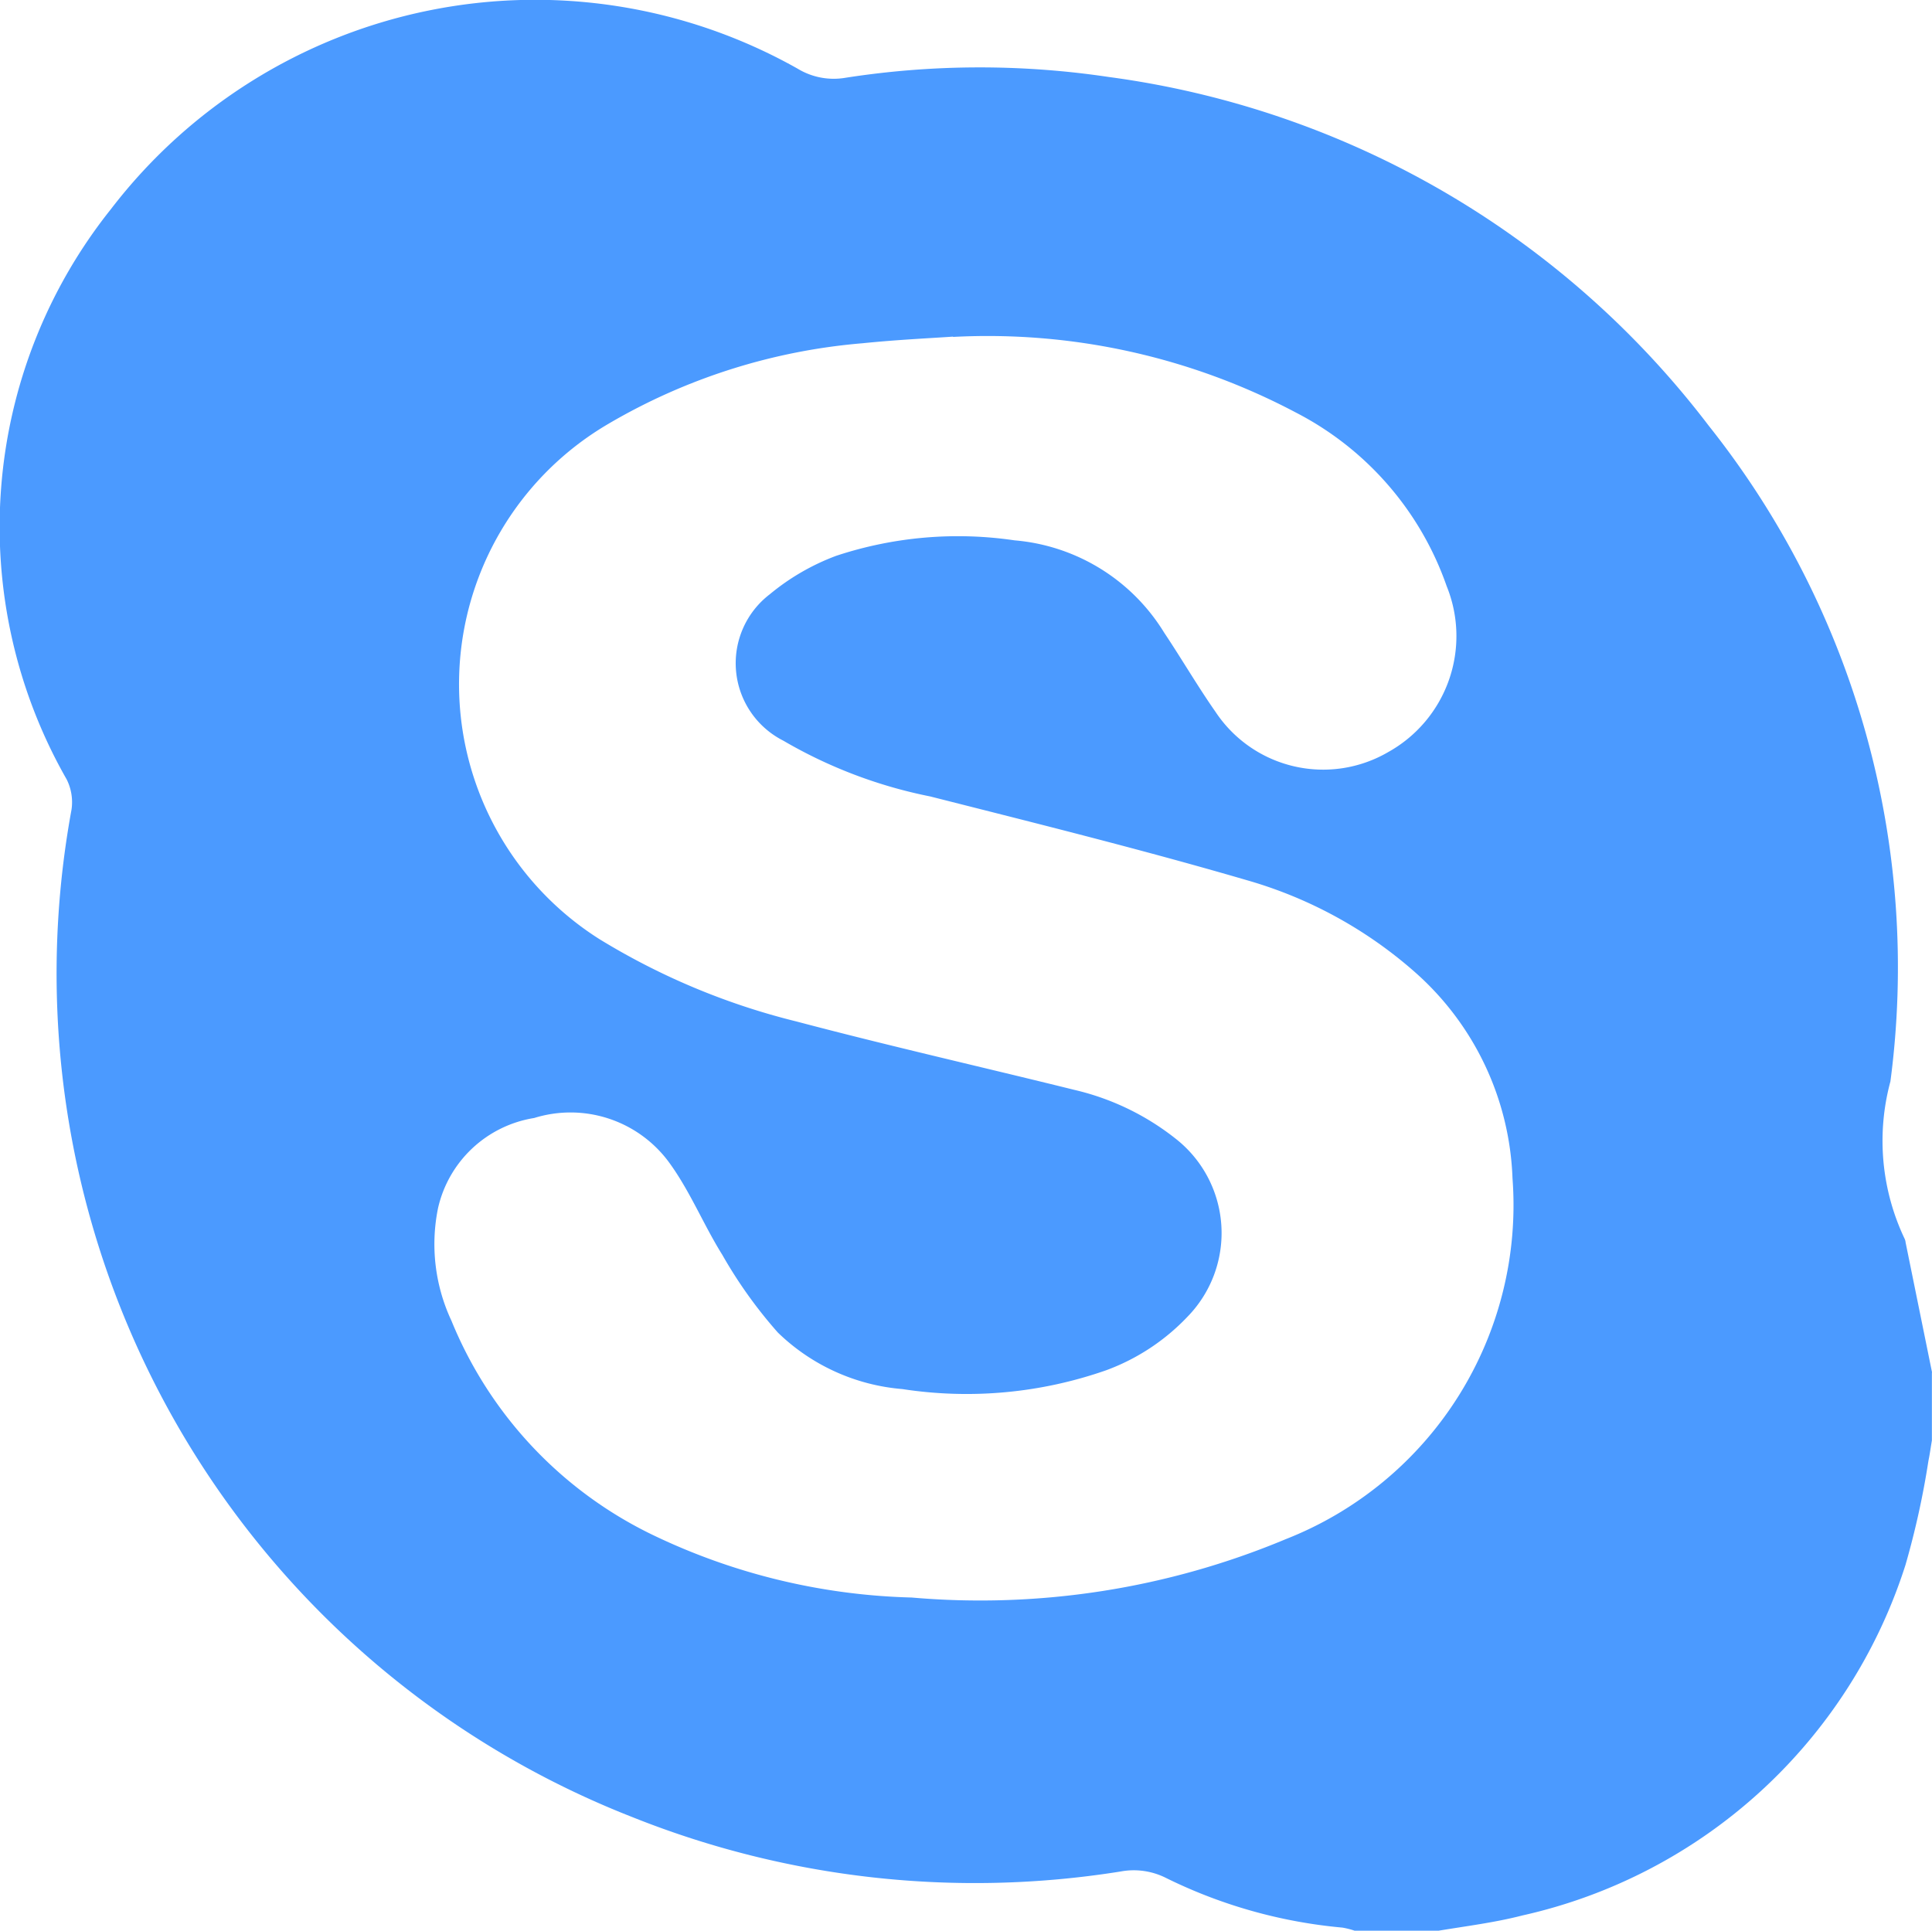 <svg xmlns="http://www.w3.org/2000/svg" xmlns:xlink="http://www.w3.org/1999/xlink" width="18.072" height="18.062" viewBox="0 0 18.072 18.062">
  <defs>
    <clipPath id="clip-path">
      <rect id="Rectangle_5801" data-name="Rectangle 5801" width="18.072" height="18.062" fill="#4b9aff"/>
    </clipPath>
  </defs>
  <g id="Skype" clip-path="url(#clip-path)">
    <path id="Path_17905" data-name="Path 17905" d="M18.071,12.841v.635c-.011.063-.019.126-.032.188a7.819,7.819,0,0,1-.215.976,4.878,4.878,0,0,1-3.582,3.279c-.259.067-.528.1-.792.144h-.776a.747.747,0,0,0-.117-.03,4.671,4.671,0,0,1-1.651-.465.67.67,0,0,0-.423-.06A8.629,8.629,0,0,1,5.917,17,8.476,8.476,0,0,1,.669,7.574a.477.477,0,0,0-.045-.282,4.764,4.764,0,0,1,.414-5.336A5,5,0,0,1,7.462.643a.65.65,0,0,0,.45.084A8.168,8.168,0,0,1,10.37.72a8.461,8.461,0,0,1,5.613,3.262,8.141,8.141,0,0,1,1.7,6.135,2.132,2.132,0,0,0,.133,1.472.1.1,0,0,1,.009.034l.248,1.219M8.917,3.149c-.179.013-.514.028-.847.062a5.613,5.613,0,0,0-2.379.754,2.822,2.822,0,0,0-.085,4.82,6.5,6.5,0,0,0,1.844.771c.862.228,1.732.425,2.6.64a2.4,2.4,0,0,1,.945.455,1.121,1.121,0,0,1,.113,1.667,2,2,0,0,1-.758.5,3.949,3.949,0,0,1-1.909.177,1.894,1.894,0,0,1-1.165-.529,4.315,4.315,0,0,1-.519-.726c-.18-.288-.308-.611-.51-.881a1.143,1.143,0,0,0-1.25-.4,1.1,1.1,0,0,0-.9.845,1.689,1.689,0,0,0,.126,1.052,3.831,3.831,0,0,0,1.89,2.007,5.929,5.929,0,0,0,2.414.582,7.4,7.4,0,0,0,3.5-.546,3.357,3.357,0,0,0,2.121-3.376,2.7,2.7,0,0,0-.92-1.935,4.067,4.067,0,0,0-1.566-.854c-.979-.286-1.971-.532-2.96-.783a4.446,4.446,0,0,1-1.375-.522A.812.812,0,0,1,7.2,5.56,2.148,2.148,0,0,1,7.821,5.2a3.626,3.626,0,0,1,1.669-.145,1.82,1.82,0,0,1,1.4.864c.163.244.312.5.479.739a1.208,1.208,0,0,0,1.616.378,1.242,1.242,0,0,0,.547-1.553,2.9,2.9,0,0,0-1.411-1.624,6.165,6.165,0,0,0-3.208-.707" transform="translate(0 0)" fill="#4b9aff"/>
  </g>
</svg>
